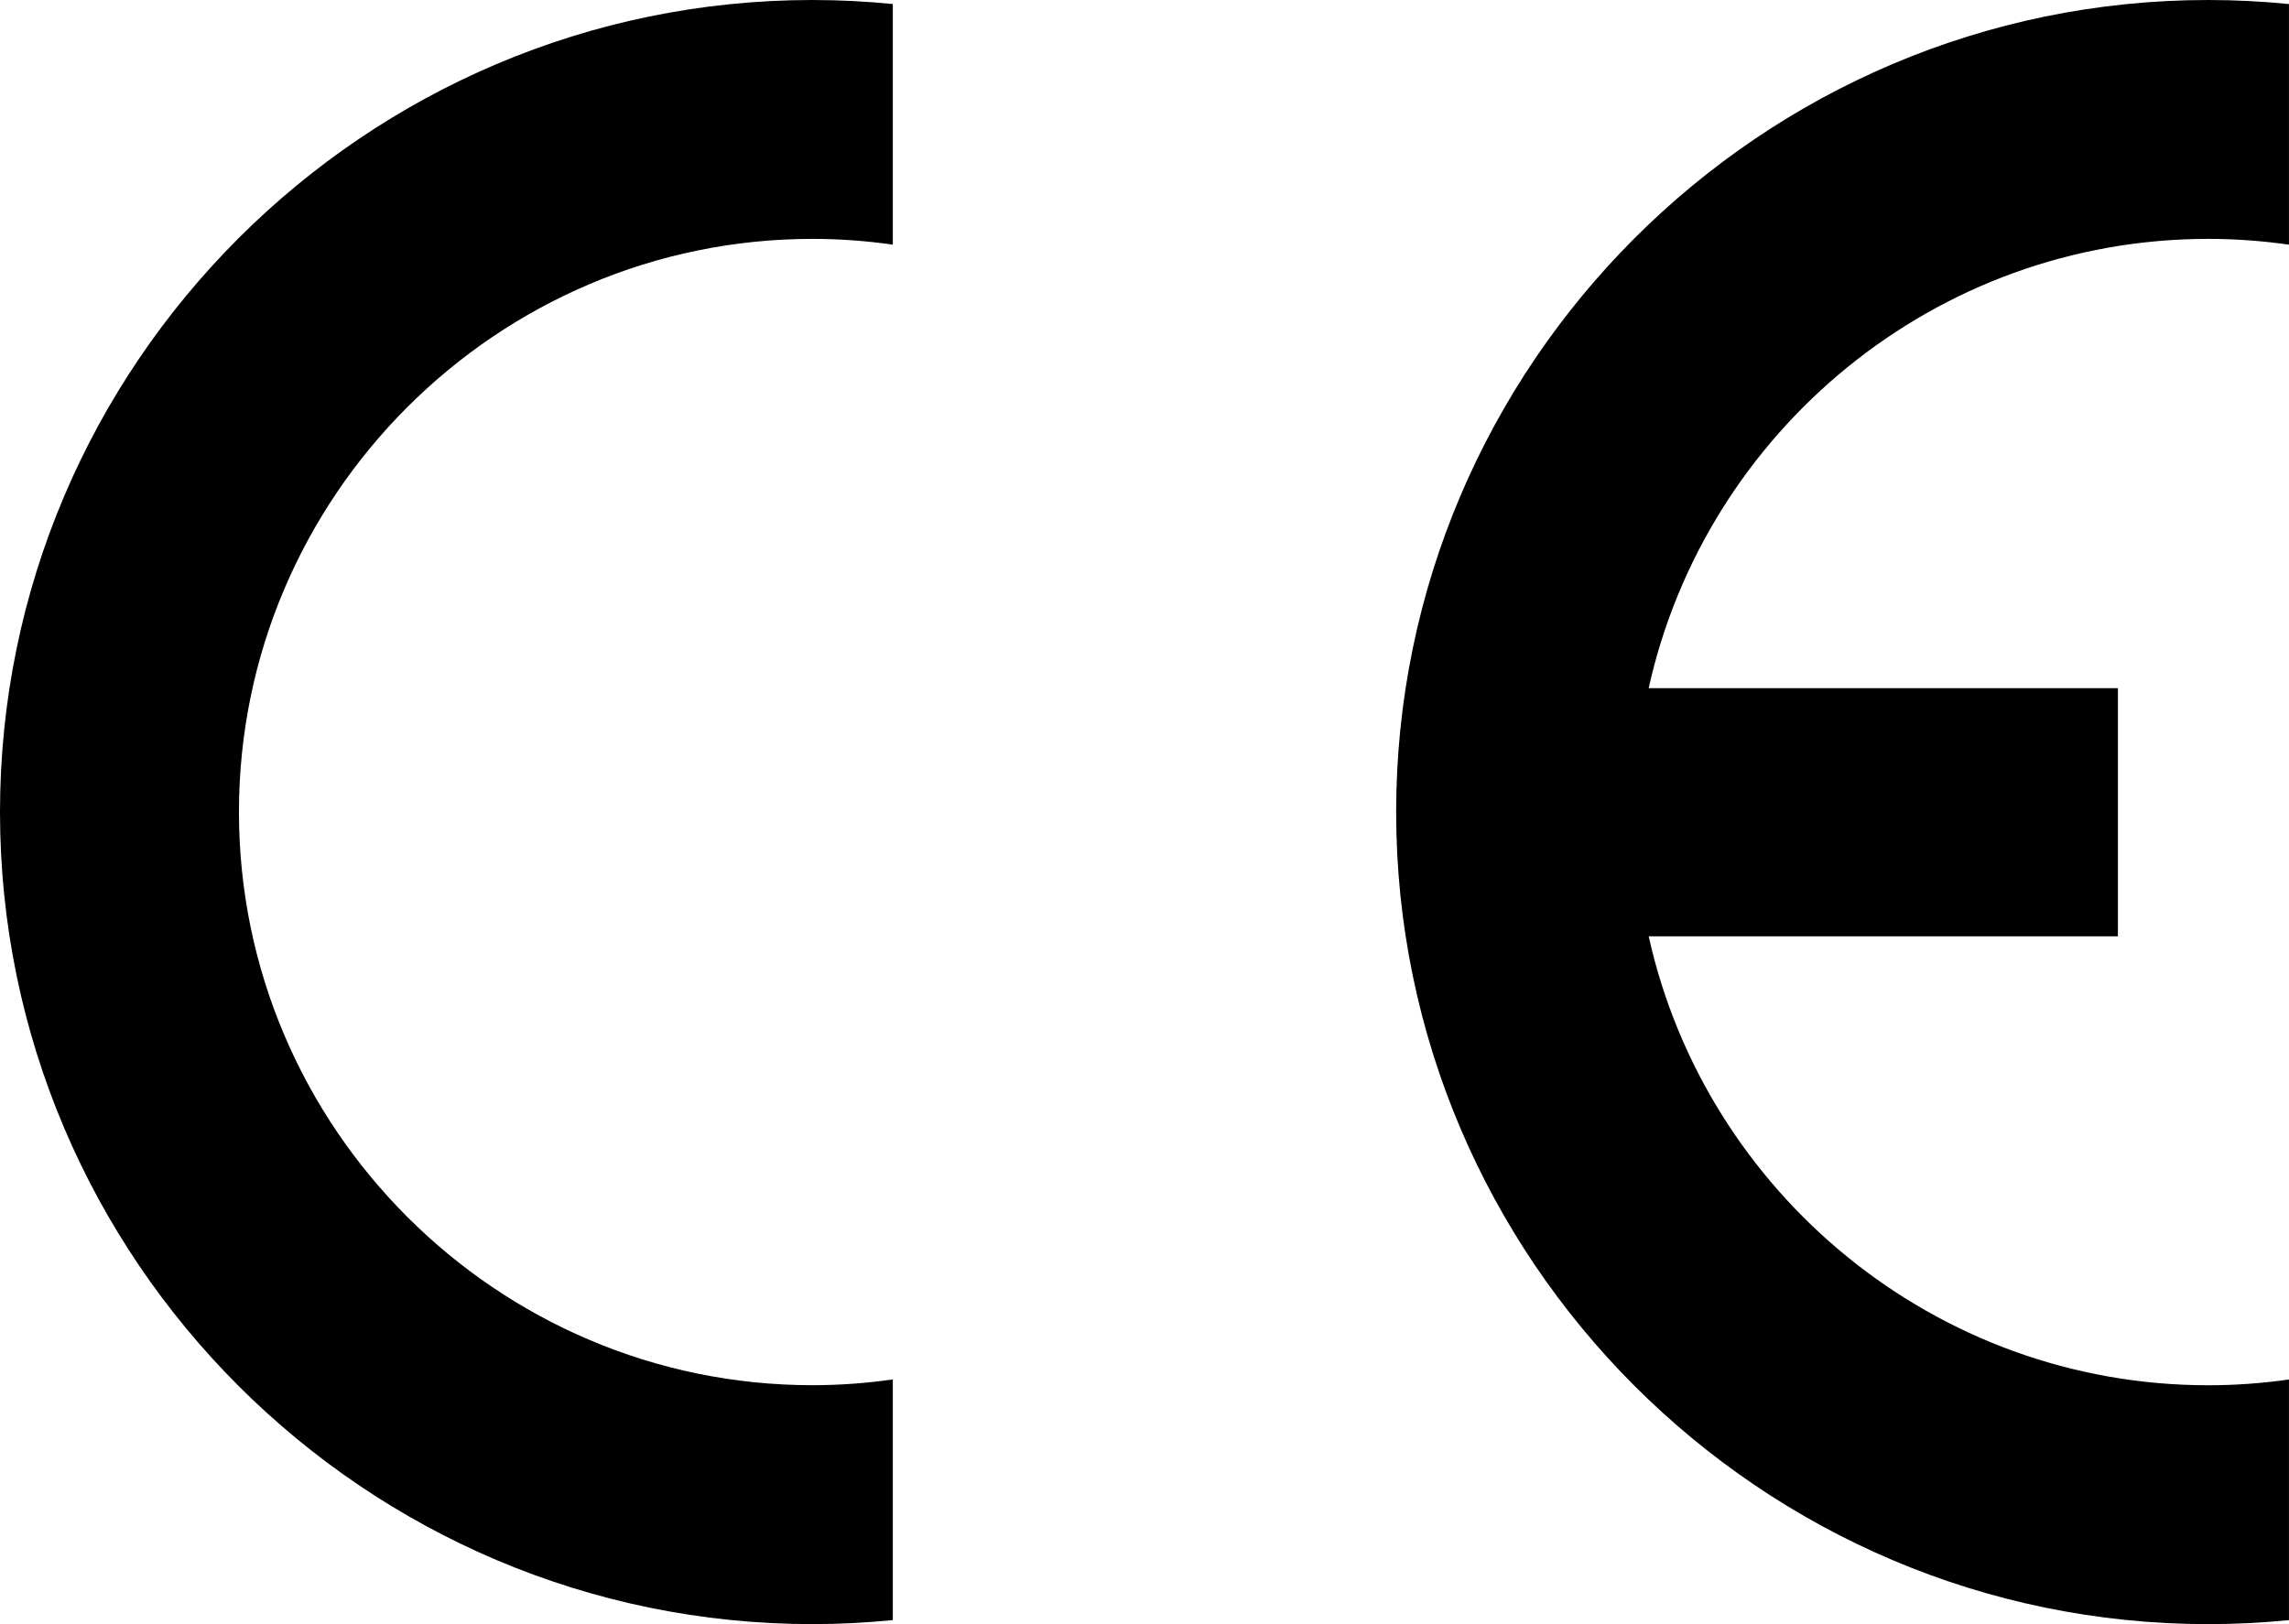 <?xml version="1.0" encoding="UTF-8"?>
<svg id="_图层_1" data-name="图层 1" xmlns="http://www.w3.org/2000/svg" viewBox="0 0 704.56 500">
  <defs>
    <style>
      .cls-1 {
        fill-rule: evenodd;
        stroke-width: 0px;
      }
    </style>
  </defs>
  <path class="cls-1" d="m274.81,424.67v74.08c-8.09.8-16.36,1.24-24.72,1.24C112.33,500,0,387.67,0,250S112.33,0,250.09,0c8.36,0,16.63.44,24.72,1.24v74.08c-8.09-1.16-16.36-1.78-24.72-1.78-97.21,0-176.54,79.33-176.54,176.45s79.33,176.45,176.54,176.45c8.36,0,16.63-.62,24.72-1.78h0Z"/>
  <path class="cls-1" d="m507.47,211.85h144.43v76.4h-144.43c17.52,78.89,88.14,138.21,172.27,138.21,8.36,0,16.72-.62,24.81-1.78v74.08c-8.18.8-16.45,1.24-24.81,1.24-137.76,0-250-112.33-250-250S541.98,0,679.74,0c8.36,0,16.63.44,24.81,1.24v74.08c-8.18-1.16-16.45-1.78-24.81-1.78-84.14,0-154.75,59.32-172.27,138.3h0Z"/>
</svg>